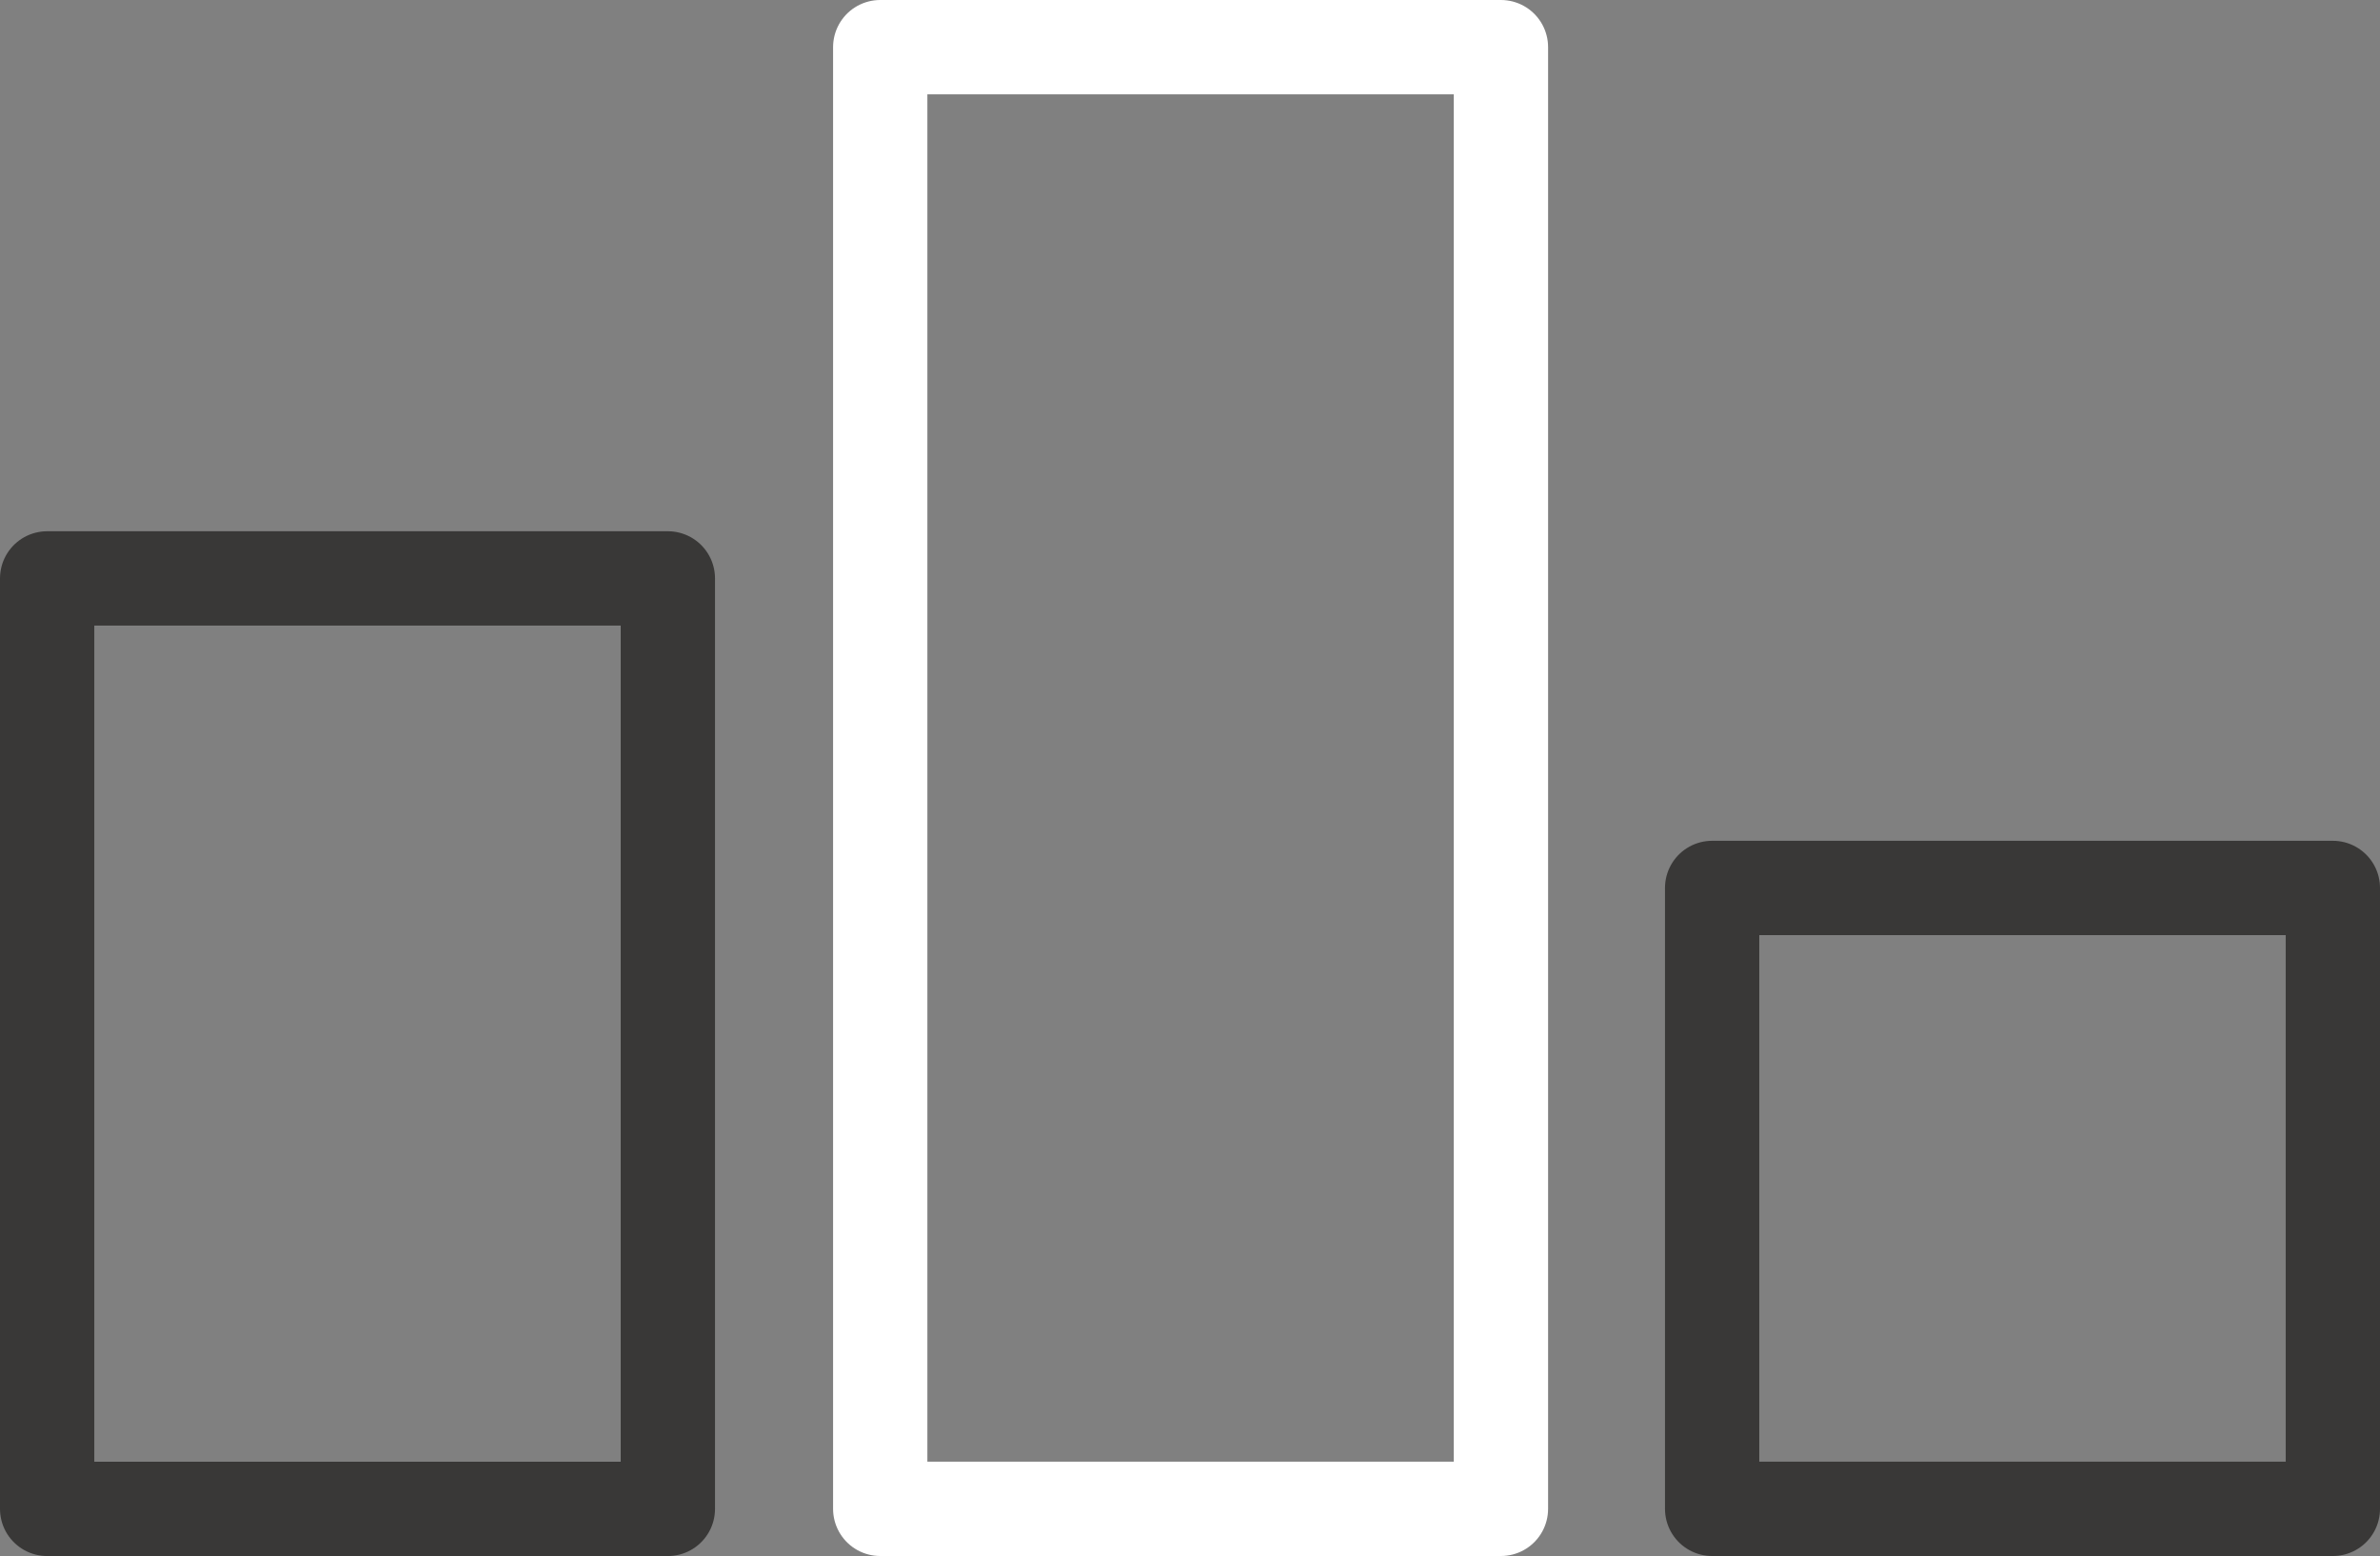 <svg xmlns="http://www.w3.org/2000/svg" width="75.716" height="49.488" viewBox="0 0 75.716 49.488">
  <rect x="0" y="0" width="75.716" height="49.488" fill="#808080" stroke="none"/>
  <g id="Group_112" data-name="Group 112" transform="translate(-2566.577 -5448.066)">
    <rect id="Rectangle_71" data-name="Rectangle 71" width="19.747" height="29.593" transform="translate(2568.077 5466.462)" fill="none" stroke="#393837" stroke-linecap="round" stroke-linejoin="round" stroke-width="3"/>
    <rect id="Rectangle_72" data-name="Rectangle 72" width="19.747" height="46.488" transform="translate(2594.58 5449.566)" fill="none" stroke="#fff" stroke-linecap="round" stroke-linejoin="round" stroke-width="3"/>
    <rect id="Rectangle_73" data-name="Rectangle 73" width="19.747" height="19.747" transform="translate(2621.046 5476.307)" fill="none" stroke="#393837" stroke-linecap="round" stroke-linejoin="round" stroke-width="3"/>
  </g>
</svg>
